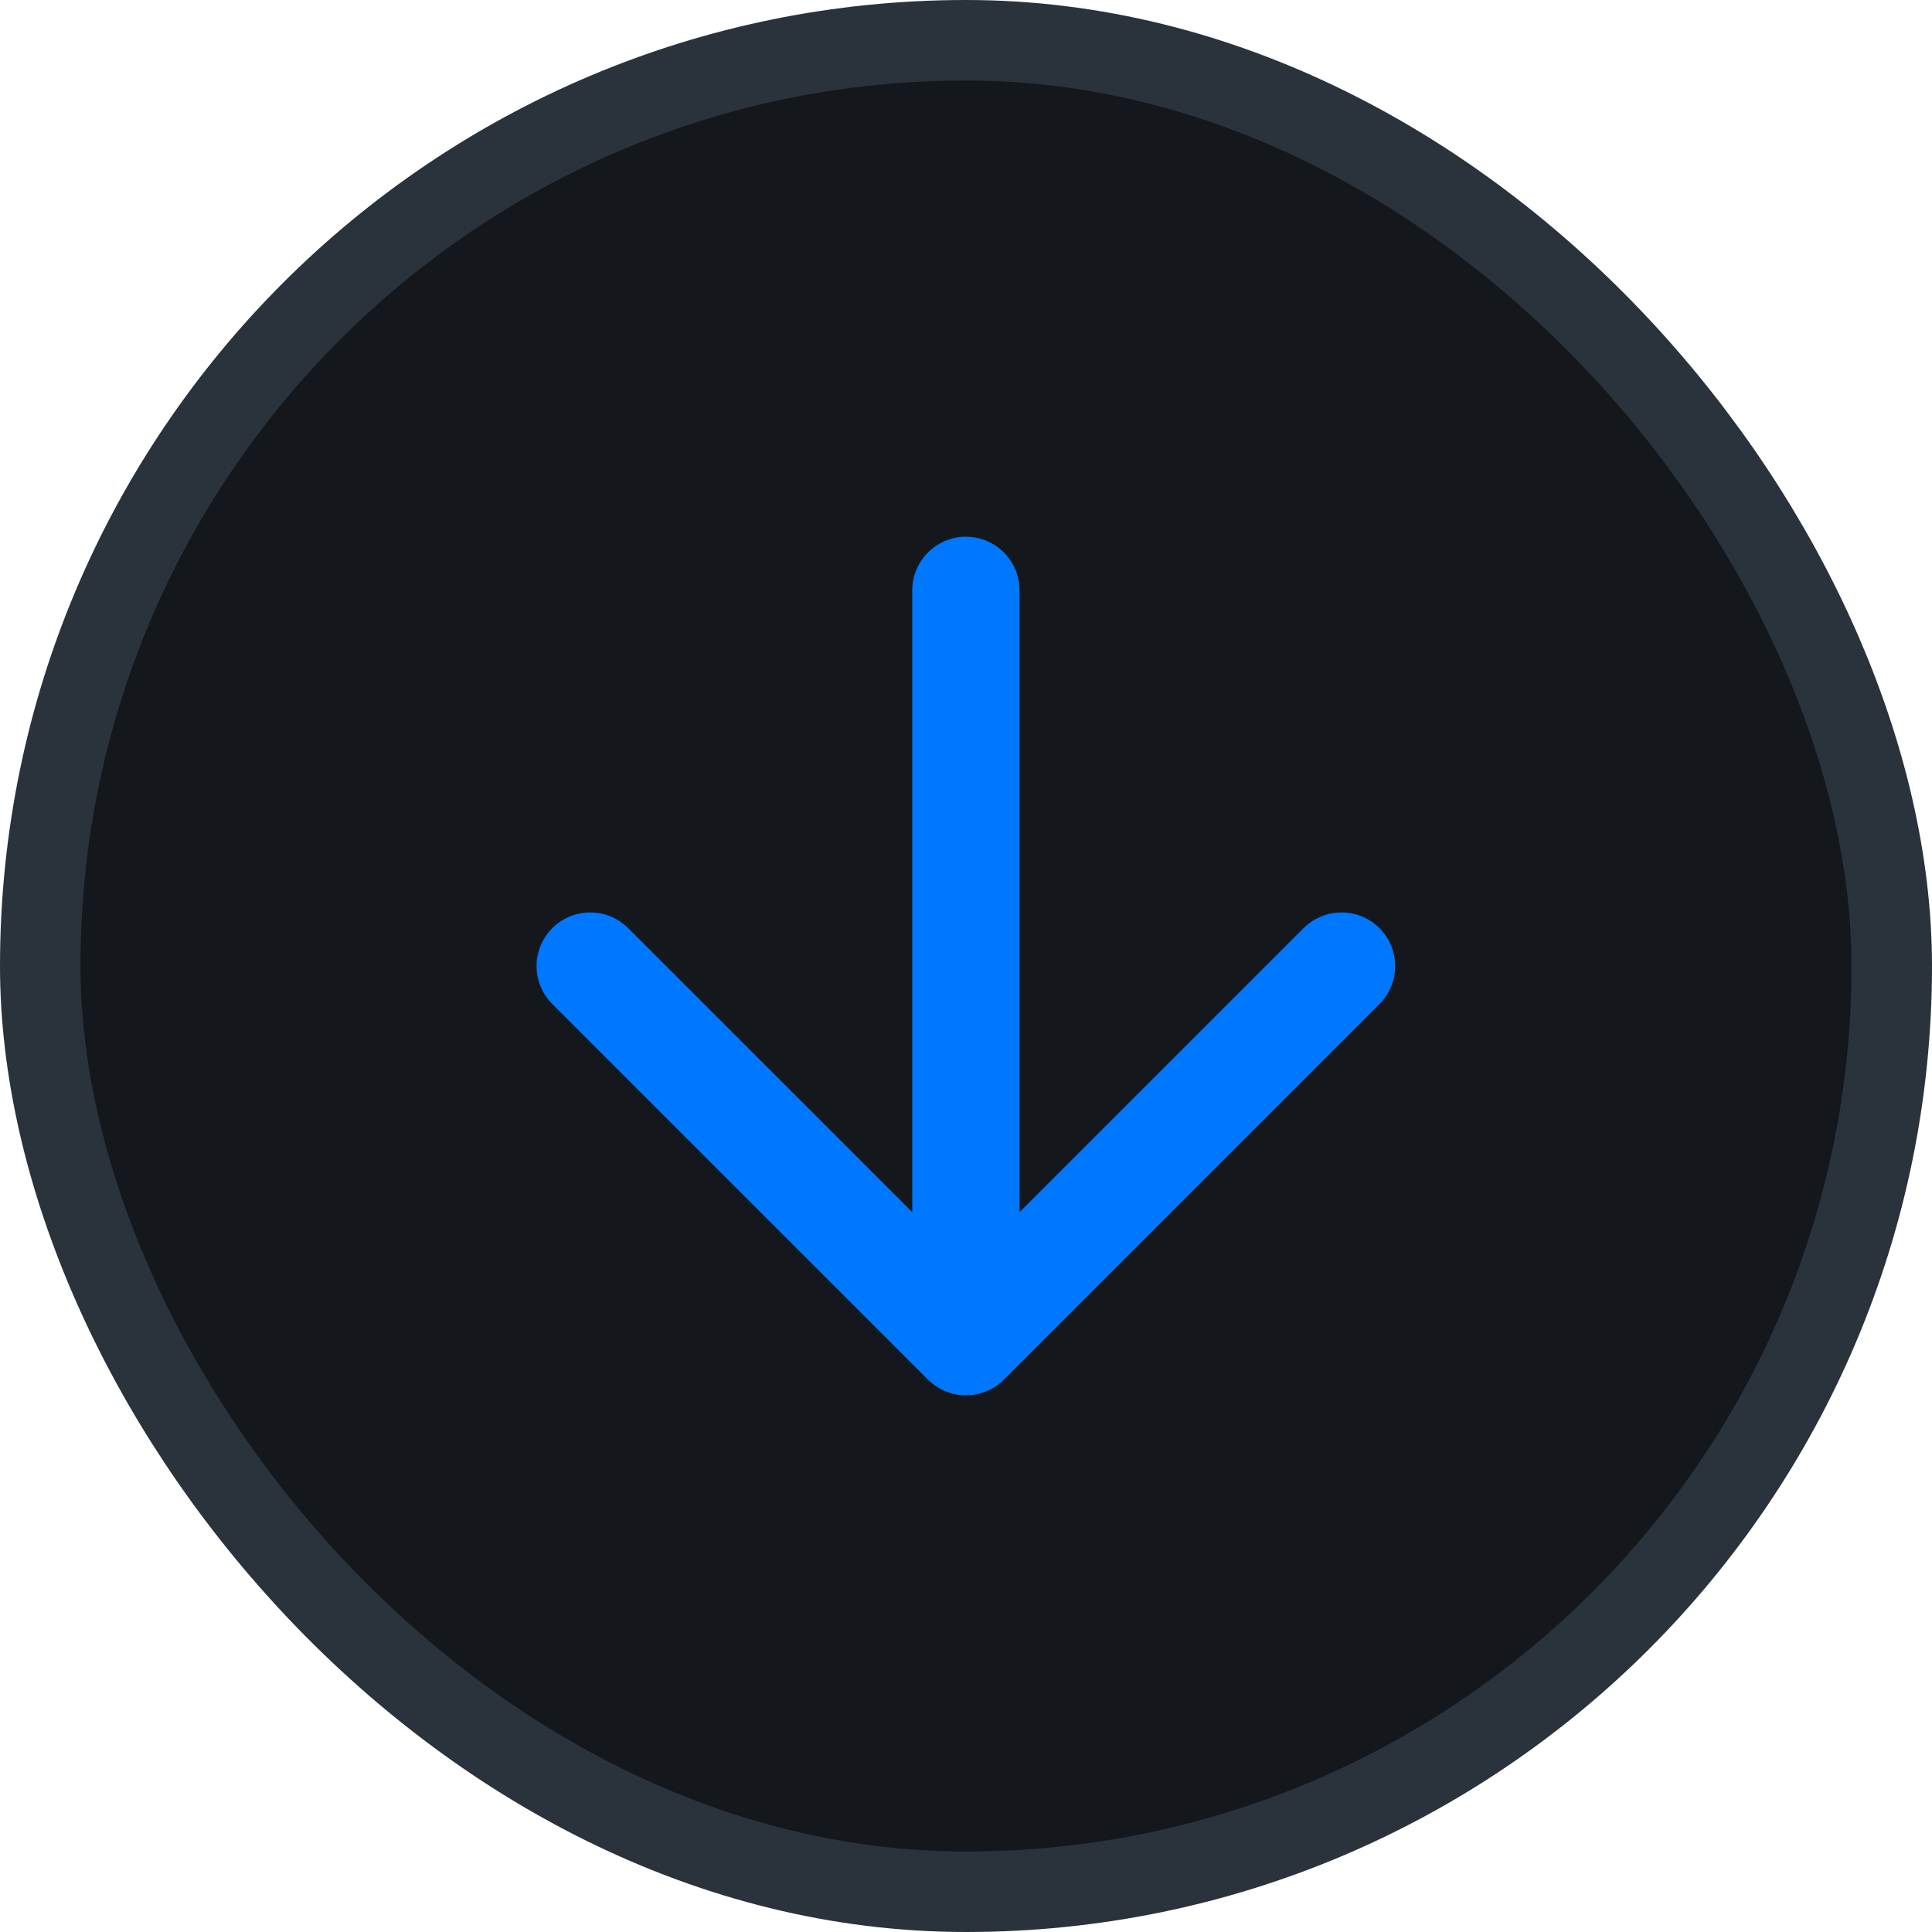 <svg width="24" height="24" viewBox="0 0 24 24" fill="none" xmlns="http://www.w3.org/2000/svg">
<rect x="0.5" y="0.5" width="23" height="23" rx="11.5" fill="#14181C"/>
<rect x="0.5" y="0.5" width="23" height="23" rx="11.5" stroke="#2A323B"/>
<path d="M11.999 7.334V16.667M11.999 16.667L16.665 12.001M11.999 16.667L7.332 12.001" stroke="#0077FF" stroke-width="1.333" stroke-linecap="round" stroke-linejoin="round"/>
</svg>
